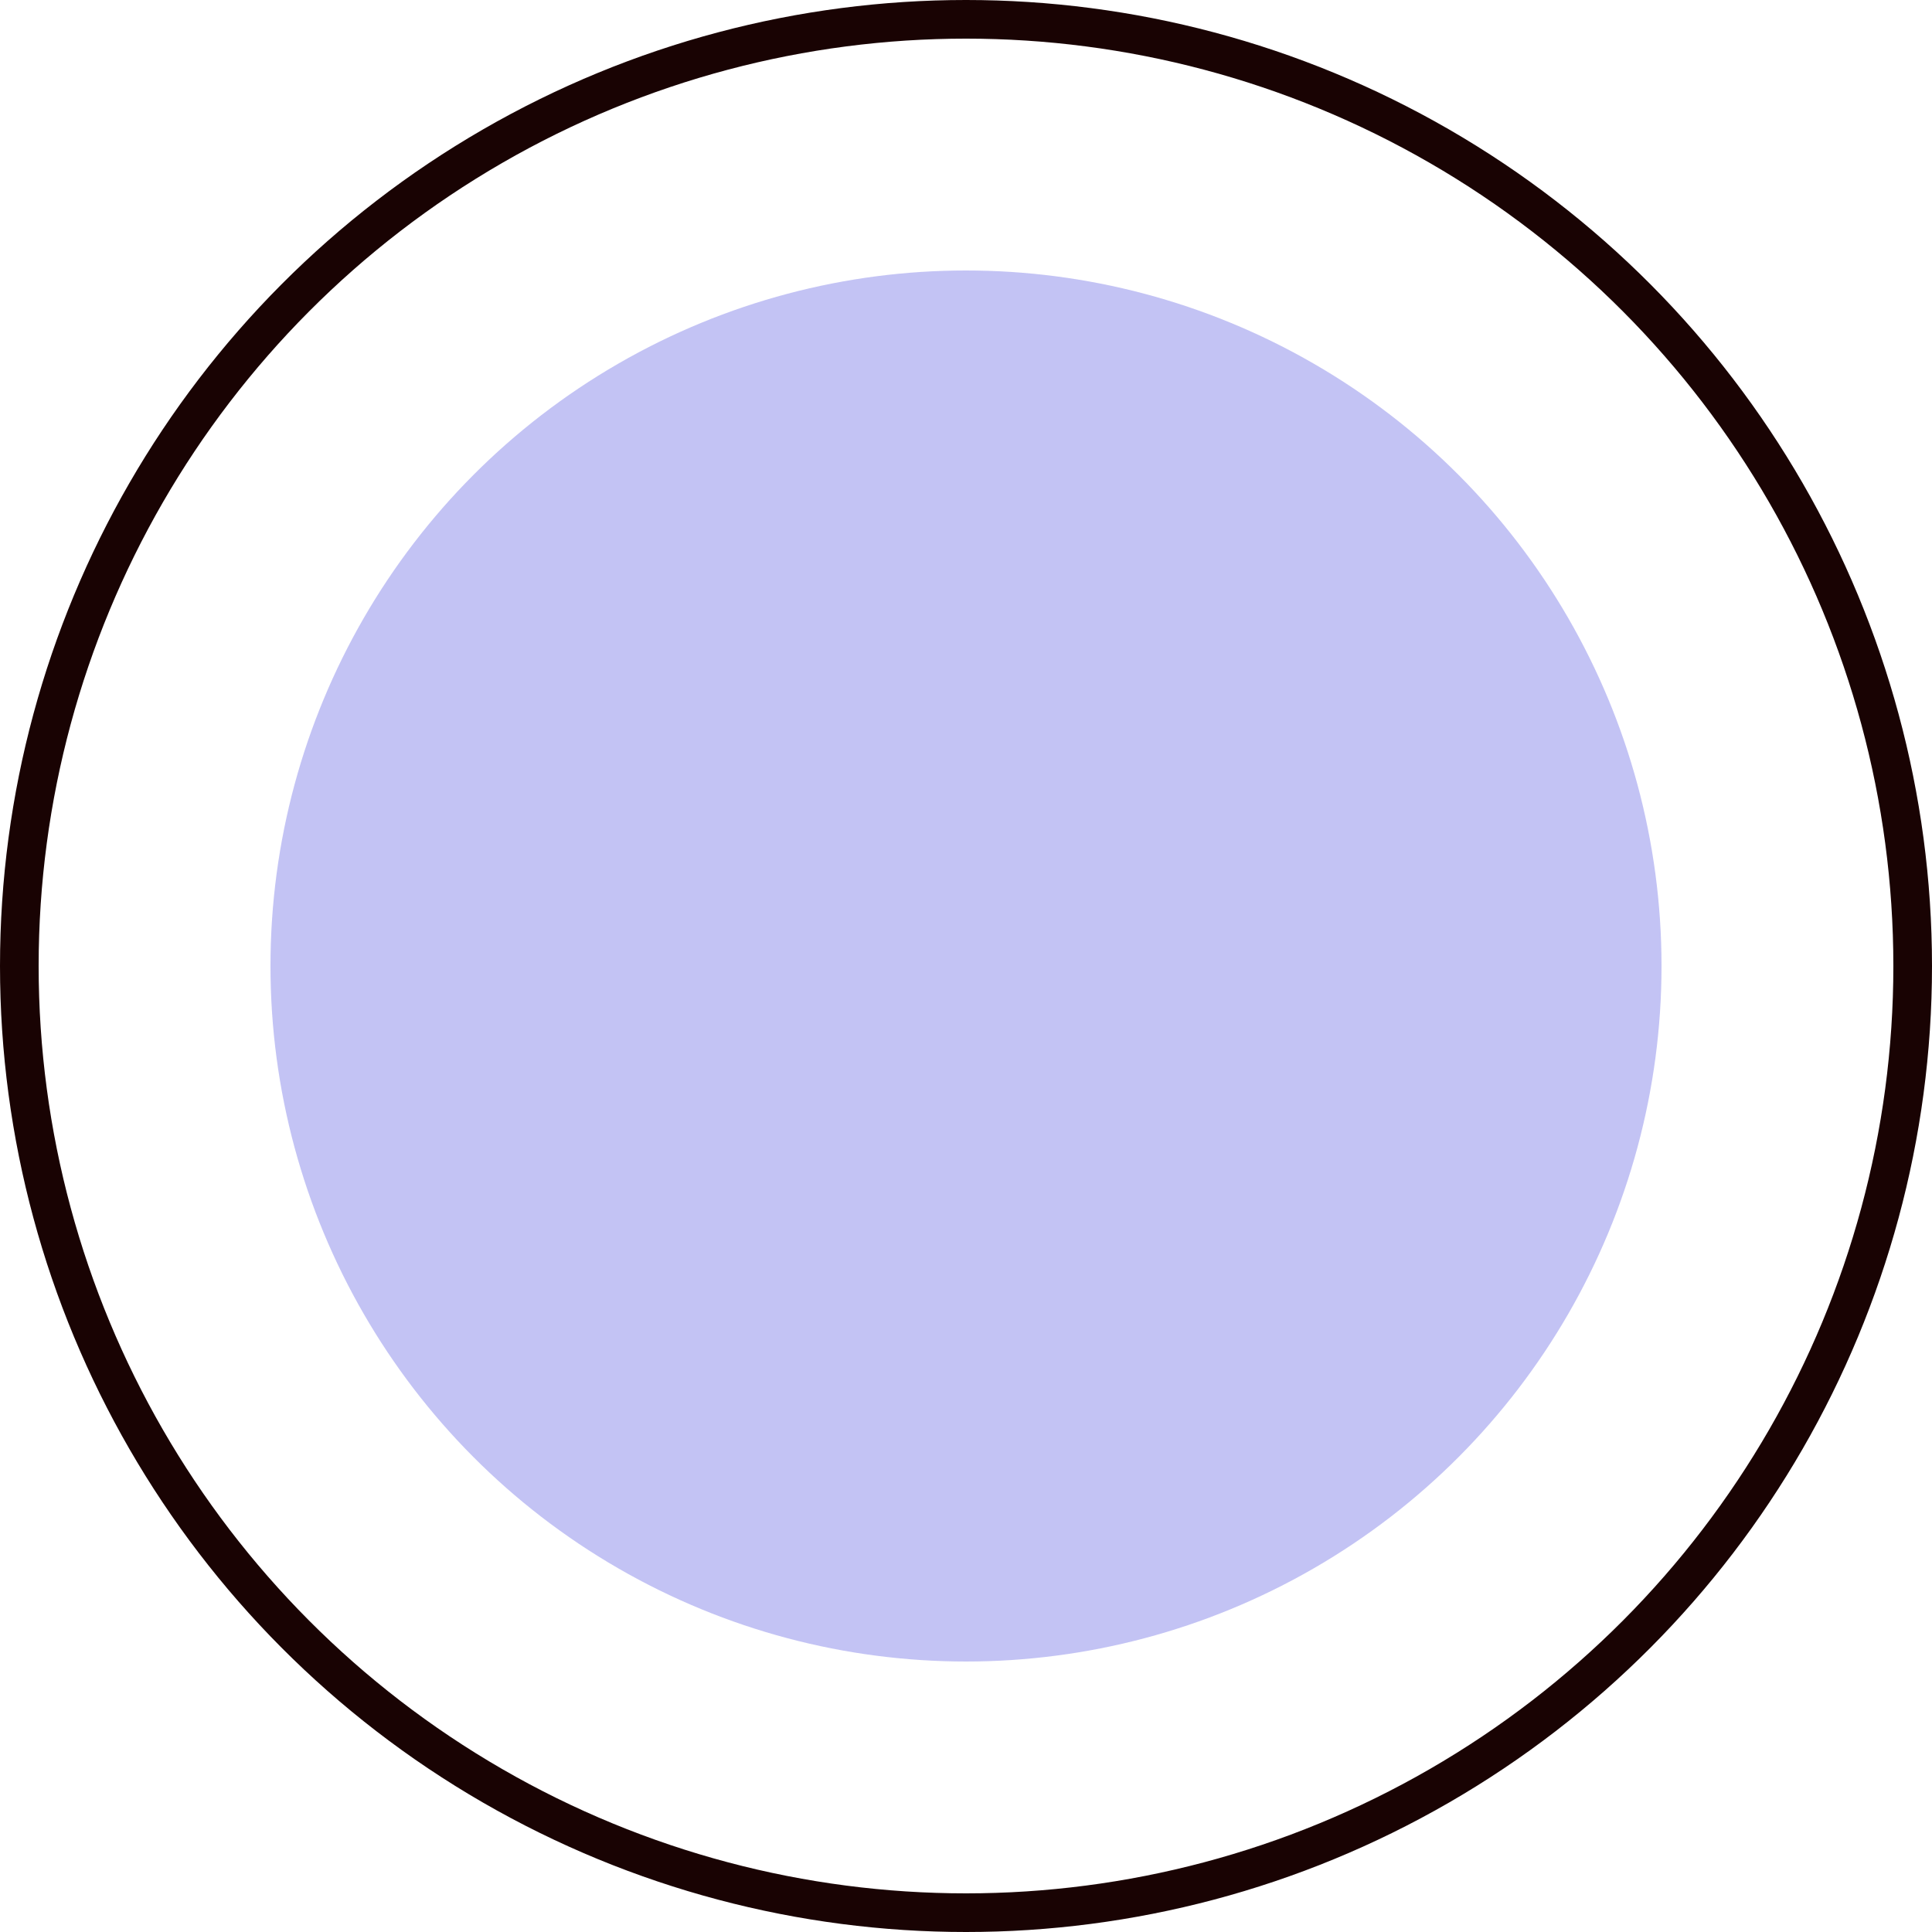 <?xml version="1.0" encoding="UTF-8"?> <!-- Generator: Adobe Illustrator 22.1.0, SVG Export Plug-In . SVG Version: 6.00 Build 0) --> <svg xmlns="http://www.w3.org/2000/svg" xmlns:xlink="http://www.w3.org/1999/xlink" id="Слой_1" x="0px" y="0px" viewBox="0 0 50 50" style="enable-background:new 0 0 50 50;" xml:space="preserve"> <style type="text/css"> .st0{fill:#C3C3F4;} .st1{fill:none;stroke:#190303;} </style> <circle class="st0" cx="25" cy="25" r="18"></circle> <circle class="st1" cx="25" cy="25" r="24.5"></circle> </svg> 